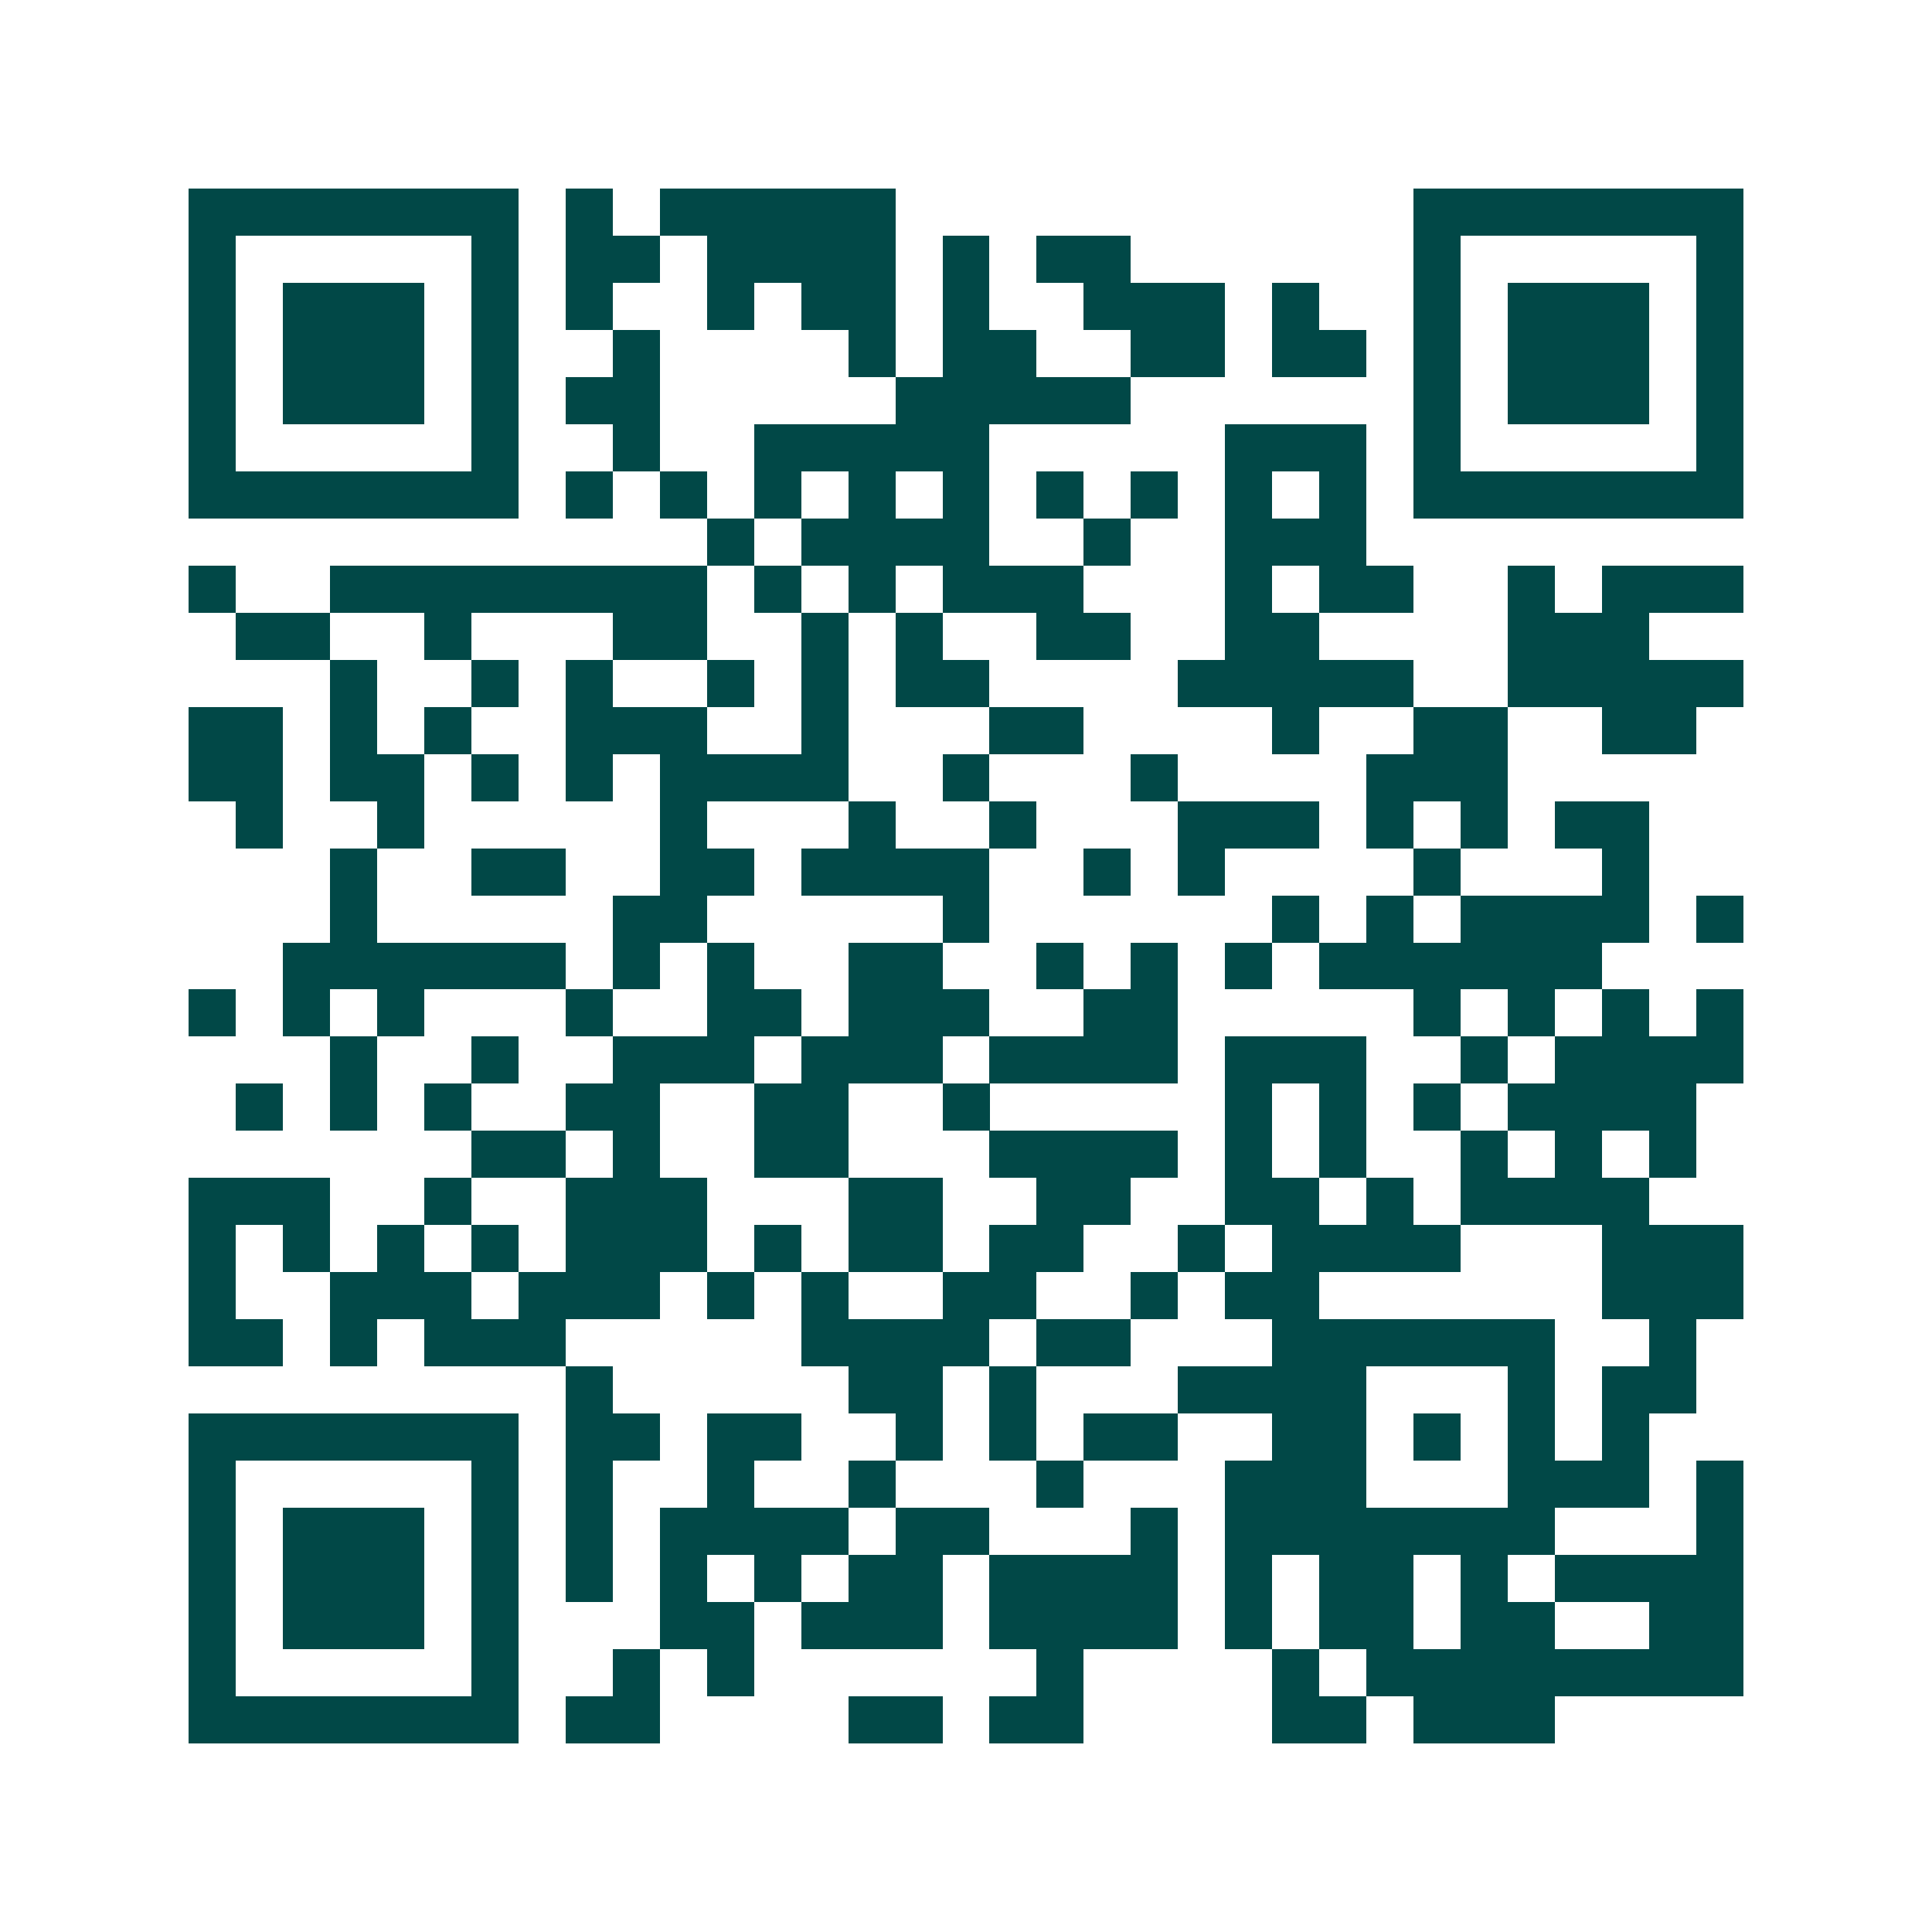 <svg xmlns="http://www.w3.org/2000/svg" width="200" height="200" viewBox="0 0 41 41" shape-rendering="crispEdges"><path fill="#ffffff" d="M0 0h41v41H0z"/><path stroke="#014847" d="M4 4.5h7m1 0h1m1 0h5m11 0h7M4 5.5h1m5 0h1m1 0h2m1 0h4m1 0h1m1 0h2m6 0h1m5 0h1M4 6.5h1m1 0h3m1 0h1m1 0h1m2 0h1m1 0h2m1 0h1m2 0h3m1 0h1m2 0h1m1 0h3m1 0h1M4 7.5h1m1 0h3m1 0h1m2 0h1m4 0h1m1 0h2m2 0h2m1 0h2m1 0h1m1 0h3m1 0h1M4 8.5h1m1 0h3m1 0h1m1 0h2m5 0h5m6 0h1m1 0h3m1 0h1M4 9.5h1m5 0h1m2 0h1m2 0h5m5 0h3m1 0h1m5 0h1M4 10.5h7m1 0h1m1 0h1m1 0h1m1 0h1m1 0h1m1 0h1m1 0h1m1 0h1m1 0h1m1 0h7M15 11.5h1m1 0h4m2 0h1m2 0h3M4 12.5h1m2 0h8m1 0h1m1 0h1m1 0h3m3 0h1m1 0h2m2 0h1m1 0h3M5 13.5h2m2 0h1m3 0h2m2 0h1m1 0h1m2 0h2m2 0h2m4 0h3M7 14.5h1m2 0h1m1 0h1m2 0h1m1 0h1m1 0h2m4 0h5m2 0h5M4 15.5h2m1 0h1m1 0h1m2 0h3m2 0h1m3 0h2m4 0h1m2 0h2m2 0h2M4 16.5h2m1 0h2m1 0h1m1 0h1m1 0h4m2 0h1m3 0h1m4 0h3M5 17.5h1m2 0h1m5 0h1m3 0h1m2 0h1m3 0h3m1 0h1m1 0h1m1 0h2M7 18.5h1m2 0h2m2 0h2m1 0h4m2 0h1m1 0h1m4 0h1m3 0h1M7 19.5h1m5 0h2m5 0h1m6 0h1m1 0h1m1 0h4m1 0h1M6 20.5h6m1 0h1m1 0h1m2 0h2m2 0h1m1 0h1m1 0h1m1 0h6M4 21.5h1m1 0h1m1 0h1m3 0h1m2 0h2m1 0h3m2 0h2m5 0h1m1 0h1m1 0h1m1 0h1M7 22.5h1m2 0h1m2 0h3m1 0h3m1 0h4m1 0h3m2 0h1m1 0h4M5 23.5h1m1 0h1m1 0h1m2 0h2m2 0h2m2 0h1m5 0h1m1 0h1m1 0h1m1 0h4M10 24.5h2m1 0h1m2 0h2m3 0h4m1 0h1m1 0h1m2 0h1m1 0h1m1 0h1M4 25.5h3m2 0h1m2 0h3m3 0h2m2 0h2m2 0h2m1 0h1m1 0h4M4 26.5h1m1 0h1m1 0h1m1 0h1m1 0h3m1 0h1m1 0h2m1 0h2m2 0h1m1 0h4m3 0h3M4 27.5h1m2 0h3m1 0h3m1 0h1m1 0h1m2 0h2m2 0h1m1 0h2m6 0h3M4 28.5h2m1 0h1m1 0h3m5 0h4m1 0h2m3 0h6m2 0h1M12 29.5h1m5 0h2m1 0h1m3 0h4m3 0h1m1 0h2M4 30.5h7m1 0h2m1 0h2m2 0h1m1 0h1m1 0h2m2 0h2m1 0h1m1 0h1m1 0h1M4 31.5h1m5 0h1m1 0h1m2 0h1m2 0h1m3 0h1m3 0h3m3 0h3m1 0h1M4 32.5h1m1 0h3m1 0h1m1 0h1m1 0h4m1 0h2m3 0h1m1 0h7m3 0h1M4 33.5h1m1 0h3m1 0h1m1 0h1m1 0h1m1 0h1m1 0h2m1 0h4m1 0h1m1 0h2m1 0h1m1 0h4M4 34.5h1m1 0h3m1 0h1m3 0h2m1 0h3m1 0h4m1 0h1m1 0h2m1 0h2m2 0h2M4 35.5h1m5 0h1m2 0h1m1 0h1m6 0h1m4 0h1m1 0h8M4 36.5h7m1 0h2m4 0h2m1 0h2m4 0h2m1 0h3"/></svg>
